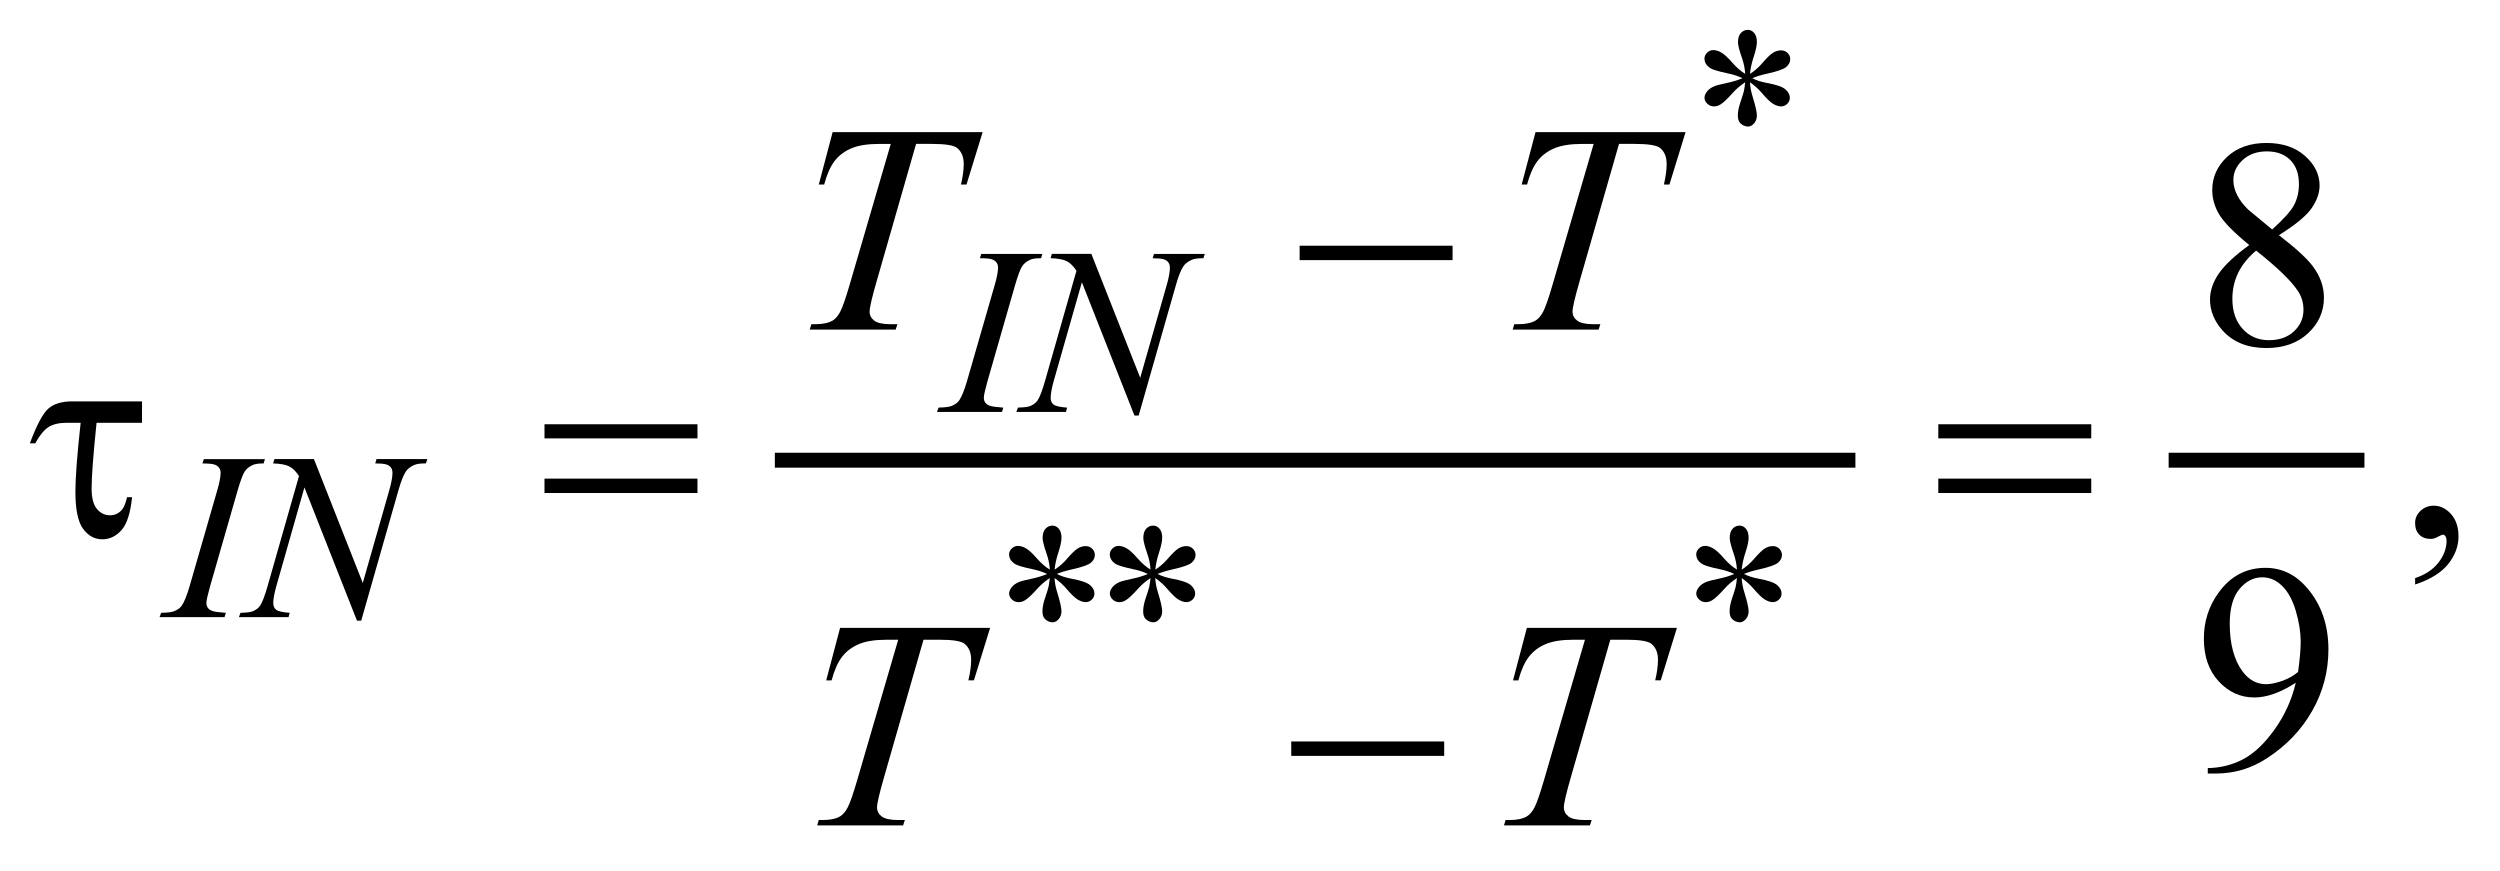 <?xml version="1.0" encoding="UTF-8"?>
<!DOCTYPE svg PUBLIC '-//W3C//DTD SVG 1.0//EN'
          'http://www.w3.org/TR/2001/REC-SVG-20010904/DTD/svg10.dtd'>
<svg stroke-dasharray="none" shape-rendering="auto" xmlns="http://www.w3.org/2000/svg" font-family="'Dialog'" text-rendering="auto" width="132" fill-opacity="1" color-interpolation="auto" color-rendering="auto" preserveAspectRatio="xMidYMid meet" font-size="12px" viewBox="0 0 132 46" fill="black" xmlns:xlink="http://www.w3.org/1999/xlink" stroke="black" image-rendering="auto" stroke-miterlimit="10" stroke-linecap="square" stroke-linejoin="miter" font-style="normal" stroke-width="1" height="46" stroke-dashoffset="0" font-weight="normal" stroke-opacity="1"
><!--Generated by the Batik Graphics2D SVG Generator--><defs id="genericDefs"
  /><g
  ><defs id="defs1"
    ><clipPath clipPathUnits="userSpaceOnUse" id="clipPath1"
      ><path d="M-1 -1 L82.366 -1 L82.366 27.652 L-1 27.652 L-1 -1 Z"
      /></clipPath
      ><clipPath clipPathUnits="userSpaceOnUse" id="clipPath2"
      ><path d="M-0 -0 L-0 26.652 L81.367 26.652 L81.367 -0 Z"
      /></clipPath
    ></defs
    ><g stroke-width="0.5" transform="scale(1.576,1.576) translate(1,1)"
    ><line y2="14.418" fill="none" x1="25.209" clip-path="url(#clipPath2)" x2="60.911" y1="14.418"
    /></g
    ><g stroke-width="0.5" transform="matrix(1.576,0,0,1.576,1.576,1.576)"
    ><line y2="14.418" fill="none" x1="71.905" clip-path="url(#clipPath2)" x2="77.965" y1="14.418"
    /></g
    ><g stroke-width="0.5" transform="matrix(1.576,0,0,1.576,1.576,1.576)"
    ><path d="M57.469 1.476 C57.458 1.296 57.422 1.118 57.36 0.941 C57.271 0.686 57.227 0.511 57.227 0.414 C57.227 0.279 57.259 0.176 57.323 0.106 C57.387 0.036 57.465 0 57.559 0 C57.64 0 57.71 0.035 57.77 0.105 C57.83 0.175 57.86 0.275 57.86 0.405 C57.86 0.522 57.825 0.686 57.756 0.895 C57.687 1.104 57.645 1.297 57.629 1.475 C57.773 1.384 57.9 1.273 58.016 1.143 C58.193 0.937 58.325 0.81 58.411 0.761 C58.497 0.712 58.584 0.687 58.672 0.687 C58.758 0.687 58.83 0.716 58.889 0.775 C58.948 0.834 58.977 0.903 58.977 0.983 C58.977 1.08 58.934 1.165 58.848 1.241 C58.762 1.317 58.547 1.392 58.204 1.468 C58.003 1.512 57.837 1.563 57.704 1.62 C57.839 1.69 58.005 1.744 58.2 1.78 C58.514 1.837 58.721 1.909 58.818 1.995 C58.915 2.081 58.964 2.174 58.964 2.276 C58.964 2.354 58.935 2.422 58.876 2.479 C58.817 2.536 58.749 2.565 58.671 2.565 C58.593 2.565 58.507 2.538 58.412 2.483 C58.316 2.428 58.188 2.306 58.027 2.116 C57.92 1.988 57.787 1.868 57.629 1.757 C57.634 1.905 57.664 2.067 57.719 2.241 C57.813 2.548 57.86 2.758 57.86 2.869 C57.86 2.973 57.829 3.061 57.766 3.133 C57.703 3.205 57.637 3.24 57.566 3.24 C57.469 3.24 57.382 3.202 57.304 3.127 C57.249 3.072 57.222 2.985 57.222 2.865 C57.222 2.74 57.252 2.59 57.312 2.414 C57.372 2.238 57.41 2.118 57.425 2.051 C57.44 1.984 57.455 1.886 57.468 1.756 C57.315 1.858 57.18 1.971 57.066 2.096 C56.877 2.309 56.733 2.445 56.636 2.502 C56.569 2.544 56.498 2.565 56.426 2.565 C56.337 2.565 56.262 2.535 56.199 2.475 C56.136 2.415 56.105 2.349 56.105 2.276 C56.105 2.211 56.131 2.143 56.185 2.071 C56.238 1.999 56.318 1.94 56.425 1.893 C56.495 1.862 56.654 1.82 56.904 1.768 C57.066 1.734 57.223 1.685 57.377 1.62 C57.236 1.55 57.068 1.495 56.873 1.456 C56.553 1.388 56.355 1.327 56.28 1.272 C56.163 1.186 56.104 1.082 56.104 0.959 C56.104 0.889 56.133 0.825 56.192 0.766 C56.251 0.707 56.319 0.678 56.397 0.678 C56.483 0.678 56.574 0.705 56.669 0.76 C56.766 0.815 56.886 0.925 57.028 1.09 C57.175 1.256 57.32 1.384 57.469 1.476 Z" stroke="none" clip-path="url(#clipPath2)"
    /></g
    ><g stroke-width="0.5" transform="matrix(1.576,0,0,1.576,1.576,1.576)"
    ><path d="M34.172 18.084 C34.162 17.904 34.125 17.727 34.063 17.55 C33.975 17.295 33.93 17.119 33.93 17.023 C33.93 16.888 33.962 16.785 34.026 16.714 C34.09 16.644 34.169 16.609 34.262 16.609 C34.343 16.609 34.413 16.644 34.473 16.714 C34.533 16.784 34.563 16.885 34.563 17.015 C34.563 17.132 34.528 17.295 34.459 17.505 C34.39 17.714 34.348 17.907 34.332 18.084 C34.475 17.993 34.604 17.883 34.719 17.753 C34.896 17.547 35.027 17.42 35.113 17.37 C35.199 17.32 35.286 17.296 35.375 17.296 C35.461 17.296 35.533 17.325 35.592 17.384 C35.651 17.443 35.68 17.512 35.68 17.593 C35.68 17.689 35.637 17.775 35.551 17.85 C35.465 17.926 35.25 18.001 34.906 18.077 C34.706 18.122 34.539 18.173 34.406 18.229 C34.541 18.299 34.707 18.353 34.902 18.389 C35.217 18.447 35.423 18.518 35.521 18.604 C35.619 18.69 35.667 18.784 35.667 18.885 C35.667 18.963 35.638 19.031 35.579 19.087 C35.52 19.145 35.452 19.173 35.374 19.173 C35.296 19.173 35.209 19.146 35.114 19.091 C35.019 19.037 34.891 18.914 34.729 18.725 C34.623 18.597 34.49 18.478 34.331 18.366 C34.336 18.514 34.366 18.676 34.421 18.85 C34.515 19.157 34.562 19.367 34.562 19.478 C34.562 19.582 34.531 19.67 34.468 19.742 C34.405 19.814 34.339 19.849 34.269 19.849 C34.173 19.849 34.085 19.811 34.007 19.736 C33.952 19.681 33.925 19.594 33.925 19.474 C33.925 19.349 33.955 19.199 34.015 19.024 C34.075 18.848 34.113 18.727 34.128 18.661 C34.143 18.595 34.158 18.496 34.171 18.366 C34.017 18.468 33.883 18.581 33.769 18.706 C33.579 18.919 33.436 19.055 33.34 19.111 C33.272 19.153 33.202 19.174 33.129 19.174 C33.041 19.174 32.965 19.145 32.902 19.084 C32.839 19.024 32.808 18.958 32.808 18.886 C32.808 18.821 32.835 18.752 32.888 18.681 C32.942 18.61 33.021 18.55 33.128 18.503 C33.198 18.472 33.358 18.43 33.608 18.378 C33.769 18.344 33.927 18.295 34.08 18.23 C33.939 18.16 33.771 18.105 33.577 18.066 C33.257 17.999 33.059 17.937 32.983 17.882 C32.866 17.797 32.807 17.693 32.807 17.57 C32.807 17.5 32.836 17.435 32.895 17.377 C32.954 17.319 33.022 17.289 33.1 17.289 C33.186 17.289 33.277 17.316 33.373 17.371 C33.469 17.426 33.589 17.535 33.732 17.701 C33.878 17.866 34.023 17.994 34.172 18.084 Z" stroke="none" clip-path="url(#clipPath2)"
    /></g
    ><g stroke-width="0.5" transform="matrix(1.576,0,0,1.576,1.576,1.576)"
    ><path d="M37.546 18.084 C37.536 17.904 37.499 17.727 37.437 17.55 C37.349 17.295 37.304 17.119 37.304 17.023 C37.304 16.888 37.336 16.785 37.4 16.714 C37.464 16.644 37.543 16.609 37.636 16.609 C37.717 16.609 37.787 16.644 37.847 16.714 C37.907 16.784 37.937 16.885 37.937 17.015 C37.937 17.132 37.902 17.295 37.833 17.505 C37.764 17.714 37.722 17.907 37.706 18.084 C37.849 17.993 37.978 17.883 38.093 17.753 C38.27 17.547 38.401 17.42 38.487 17.37 C38.573 17.32 38.66 17.296 38.749 17.296 C38.835 17.296 38.907 17.325 38.966 17.384 C39.025 17.443 39.054 17.512 39.054 17.593 C39.054 17.689 39.011 17.775 38.925 17.85 C38.839 17.926 38.624 18.001 38.28 18.077 C38.08 18.122 37.913 18.173 37.78 18.229 C37.915 18.299 38.081 18.353 38.276 18.389 C38.591 18.447 38.797 18.518 38.895 18.604 C38.993 18.69 39.041 18.784 39.041 18.885 C39.041 18.963 39.012 19.031 38.953 19.087 C38.894 19.145 38.826 19.173 38.748 19.173 C38.67 19.173 38.583 19.146 38.488 19.091 C38.393 19.037 38.265 18.914 38.103 18.725 C37.997 18.597 37.864 18.478 37.705 18.366 C37.71 18.514 37.74 18.676 37.795 18.85 C37.889 19.157 37.936 19.367 37.936 19.478 C37.936 19.582 37.905 19.67 37.842 19.742 C37.779 19.814 37.713 19.849 37.643 19.849 C37.547 19.849 37.459 19.811 37.381 19.736 C37.326 19.681 37.299 19.594 37.299 19.474 C37.299 19.349 37.329 19.199 37.389 19.024 C37.449 18.848 37.487 18.727 37.502 18.661 C37.517 18.595 37.532 18.496 37.545 18.366 C37.391 18.468 37.257 18.581 37.143 18.706 C36.953 18.919 36.81 19.055 36.714 19.111 C36.646 19.153 36.576 19.174 36.503 19.174 C36.415 19.174 36.339 19.145 36.276 19.084 C36.213 19.024 36.182 18.958 36.182 18.886 C36.182 18.821 36.209 18.752 36.262 18.681 C36.316 18.61 36.395 18.55 36.502 18.503 C36.572 18.472 36.732 18.43 36.982 18.378 C37.143 18.344 37.301 18.295 37.454 18.23 C37.313 18.16 37.145 18.105 36.951 18.066 C36.631 17.999 36.433 17.937 36.357 17.882 C36.24 17.797 36.181 17.693 36.181 17.57 C36.181 17.5 36.21 17.435 36.269 17.377 C36.328 17.319 36.396 17.289 36.474 17.289 C36.56 17.289 36.651 17.316 36.747 17.371 C36.843 17.426 36.963 17.535 37.106 17.701 C37.252 17.866 37.398 17.994 37.546 18.084 Z" stroke="none" clip-path="url(#clipPath2)"
    /></g
    ><g stroke-width="0.5" transform="matrix(1.576,0,0,1.576,1.576,1.576)"
    ><path d="M57.192 18.084 C57.181 17.904 57.145 17.727 57.083 17.55 C56.994 17.295 56.95 17.119 56.95 17.023 C56.95 16.888 56.982 16.785 57.046 16.714 C57.11 16.643 57.189 16.609 57.282 16.609 C57.363 16.609 57.433 16.644 57.493 16.714 C57.553 16.784 57.583 16.885 57.583 17.015 C57.583 17.132 57.548 17.295 57.479 17.505 C57.41 17.714 57.368 17.907 57.352 18.084 C57.495 17.993 57.623 17.883 57.739 17.753 C57.916 17.547 58.048 17.42 58.134 17.37 C58.22 17.32 58.307 17.296 58.395 17.296 C58.481 17.296 58.553 17.325 58.612 17.384 C58.671 17.443 58.7 17.512 58.7 17.593 C58.7 17.689 58.657 17.775 58.571 17.85 C58.485 17.926 58.27 18.001 57.927 18.077 C57.726 18.122 57.56 18.173 57.427 18.229 C57.562 18.299 57.728 18.353 57.923 18.389 C58.237 18.447 58.444 18.518 58.541 18.604 C58.638 18.69 58.687 18.784 58.687 18.885 C58.687 18.963 58.658 19.031 58.599 19.087 C58.54 19.145 58.472 19.173 58.394 19.173 C58.316 19.173 58.23 19.146 58.135 19.091 C58.039 19.037 57.911 18.914 57.75 18.725 C57.643 18.597 57.51 18.478 57.352 18.366 C57.357 18.514 57.387 18.676 57.442 18.85 C57.536 19.157 57.583 19.367 57.583 19.478 C57.583 19.582 57.552 19.67 57.489 19.742 C57.426 19.814 57.36 19.849 57.29 19.849 C57.193 19.849 57.106 19.811 57.028 19.736 C56.973 19.681 56.946 19.594 56.946 19.474 C56.946 19.349 56.976 19.199 57.036 19.024 C57.096 18.848 57.134 18.727 57.149 18.661 C57.164 18.595 57.179 18.496 57.192 18.366 C57.039 18.468 56.904 18.581 56.79 18.706 C56.601 18.919 56.457 19.055 56.36 19.111 C56.293 19.153 56.222 19.174 56.15 19.174 C56.061 19.174 55.986 19.145 55.923 19.084 C55.86 19.024 55.829 18.958 55.829 18.886 C55.829 18.821 55.855 18.752 55.909 18.681 C55.962 18.61 56.042 18.55 56.149 18.503 C56.219 18.472 56.378 18.43 56.628 18.378 C56.79 18.344 56.947 18.295 57.101 18.23 C56.96 18.16 56.792 18.105 56.597 18.066 C56.277 17.999 56.079 17.937 56.004 17.882 C55.887 17.797 55.828 17.693 55.828 17.57 C55.828 17.5 55.857 17.435 55.916 17.377 C55.975 17.319 56.043 17.289 56.121 17.289 C56.207 17.289 56.298 17.316 56.393 17.371 C56.49 17.426 56.61 17.535 56.752 17.701 C56.898 17.866 57.044 17.994 57.192 18.084 Z" stroke="none" clip-path="url(#clipPath2)"
    /></g
    ><g stroke-width="0.5" transform="matrix(1.576,0,0,1.576,1.576,1.576)"
    ><path d="M74.356 7.21 C73.833 6.781 73.495 6.436 73.343 6.176 C73.191 5.916 73.116 5.646 73.116 5.366 C73.116 4.937 73.282 4.567 73.613 4.256 C73.945 3.945 74.386 3.79 74.936 3.79 C75.469 3.79 75.899 3.935 76.224 4.224 C76.549 4.513 76.712 4.844 76.712 5.215 C76.712 5.462 76.624 5.714 76.448 5.971 C76.272 6.228 75.906 6.531 75.35 6.879 C75.922 7.321 76.301 7.67 76.487 7.923 C76.734 8.255 76.858 8.605 76.858 8.972 C76.858 9.437 76.68 9.835 76.326 10.165 C75.972 10.495 75.506 10.66 74.93 10.66 C74.302 10.66 73.812 10.463 73.46 10.07 C73.181 9.755 73.041 9.41 73.041 9.035 C73.041 8.743 73.139 8.452 73.336 8.164 C73.536 7.876 73.875 7.558 74.356 7.21 ZM74.586 7.396 C74.315 7.624 74.115 7.872 73.985 8.14 C73.855 8.408 73.79 8.699 73.79 9.011 C73.79 9.431 73.905 9.767 74.135 10.019 C74.365 10.271 74.656 10.397 75.011 10.397 C75.363 10.397 75.644 10.298 75.855 10.1 C76.067 9.901 76.172 9.661 76.172 9.378 C76.172 9.144 76.11 8.934 75.986 8.749 C75.756 8.402 75.289 7.952 74.586 7.396 ZM75.123 6.688 C75.513 6.337 75.761 6.06 75.864 5.856 C75.968 5.652 76.02 5.422 76.02 5.166 C76.02 4.824 75.924 4.557 75.732 4.363 C75.541 4.17 75.279 4.072 74.947 4.072 C74.615 4.072 74.344 4.168 74.136 4.36 C73.928 4.552 73.823 4.777 73.823 5.033 C73.823 5.202 73.866 5.371 73.953 5.54 C74.039 5.709 74.162 5.87 74.321 6.023 L75.123 6.688 Z" stroke="none" clip-path="url(#clipPath2)"
    /></g
    ><g stroke-width="0.5" transform="matrix(1.576,0,0,1.576,1.576,1.576)"
    ><path d="M79.913 18.582 L79.913 18.367 C80.248 18.257 80.508 18.085 80.691 17.852 C80.874 17.619 80.966 17.373 80.966 17.113 C80.966 17.051 80.951 16.999 80.922 16.957 C80.9 16.928 80.877 16.913 80.854 16.913 C80.819 16.913 80.741 16.945 80.62 17.011 C80.561 17.04 80.5 17.055 80.434 17.055 C80.275 17.055 80.148 17.008 80.054 16.913 C79.959 16.818 79.912 16.688 79.912 16.522 C79.912 16.363 79.973 16.226 80.095 16.113 C80.217 15.999 80.366 15.942 80.541 15.942 C80.756 15.942 80.947 16.036 81.115 16.222 C81.282 16.41 81.366 16.658 81.366 16.966 C81.366 17.301 81.25 17.612 81.017 17.901 C80.785 18.188 80.417 18.416 79.913 18.582 Z" stroke="none" clip-path="url(#clipPath2)"
    /></g
    ><g stroke-width="0.5" transform="matrix(1.576,0,0,1.576,1.576,1.576)"
    ><path d="M72.966 24.914 L72.966 24.733 C73.389 24.726 73.782 24.629 74.147 24.438 C74.512 24.247 74.864 23.915 75.204 23.44 C75.544 22.965 75.781 22.443 75.914 21.874 C75.403 22.203 74.941 22.367 74.528 22.367 C74.062 22.367 73.664 22.187 73.333 21.828 C73.001 21.469 72.835 20.991 72.835 20.396 C72.835 19.817 73.001 19.301 73.333 18.849 C73.732 18.299 74.255 18.024 74.899 18.024 C75.442 18.024 75.908 18.249 76.295 18.698 C76.77 19.254 77.008 19.94 77.008 20.757 C77.008 21.492 76.827 22.178 76.466 22.814 C76.105 23.45 75.602 23.978 74.958 24.397 C74.434 24.742 73.863 24.915 73.245 24.915 L72.966 24.915 ZM75.991 21.513 C76.05 21.09 76.079 20.751 76.079 20.497 C76.079 20.182 76.025 19.841 75.918 19.476 C75.811 19.11 75.659 18.83 75.462 18.634 C75.265 18.438 75.041 18.341 74.791 18.341 C74.501 18.341 74.247 18.471 74.029 18.732 C73.811 18.992 73.702 19.379 73.702 19.893 C73.702 20.58 73.848 21.116 74.137 21.503 C74.349 21.782 74.609 21.922 74.918 21.922 C75.067 21.922 75.245 21.887 75.449 21.815 C75.654 21.744 75.835 21.643 75.991 21.513 Z" stroke="none" clip-path="url(#clipPath2)"
    /></g
    ><g stroke-width="0.5" transform="matrix(1.576,0,0,1.576,1.576,1.576)"
    ><path d="M32.613 12.656 L32.57 12.8 L30.391 12.8 L30.446 12.655 C30.665 12.65 30.809 12.632 30.88 12.6 C30.994 12.556 31.079 12.495 31.134 12.417 C31.219 12.294 31.308 12.076 31.399 11.761 L32.32 8.568 C32.398 8.302 32.437 8.102 32.437 7.967 C32.437 7.899 32.42 7.842 32.386 7.795 C32.352 7.748 32.301 7.712 32.232 7.688 C32.163 7.664 32.028 7.651 31.828 7.651 L31.875 7.507 L33.921 7.507 L33.878 7.651 C33.711 7.649 33.587 7.667 33.507 7.706 C33.39 7.758 33.301 7.832 33.239 7.929 C33.178 8.025 33.099 8.239 33.003 8.569 L32.086 11.762 C32.003 12.056 31.961 12.243 31.961 12.324 C31.961 12.389 31.977 12.444 32.01 12.49 C32.042 12.535 32.094 12.571 32.166 12.595 C32.238 12.62 32.387 12.64 32.613 12.656 Z" stroke="none" clip-path="url(#clipPath2)"
    /></g
    ><g stroke-width="0.5" transform="matrix(1.576,0,0,1.576,1.576,1.576)"
    ><path d="M35.564 7.508 L37.2 11.657 L38.086 8.558 C38.159 8.303 38.195 8.105 38.195 7.965 C38.195 7.869 38.161 7.793 38.093 7.738 C38.025 7.683 37.9 7.656 37.716 7.656 C37.685 7.656 37.652 7.655 37.618 7.652 L37.661 7.508 L39.363 7.508 L39.316 7.652 C39.139 7.65 39.007 7.668 38.921 7.707 C38.799 7.762 38.708 7.832 38.648 7.918 C38.565 8.04 38.48 8.253 38.394 8.558 L37.148 12.922 L37.007 12.922 L35.246 8.457 L34.305 11.755 C34.235 12.005 34.2 12.196 34.2 12.329 C34.2 12.428 34.232 12.502 34.296 12.553 C34.36 12.604 34.511 12.638 34.751 12.657 L34.713 12.8 L33.05 12.8 L33.105 12.655 C33.313 12.65 33.453 12.632 33.523 12.6 C33.629 12.553 33.709 12.492 33.761 12.417 C33.836 12.302 33.921 12.081 34.014 11.753 L35.064 8.072 C34.962 7.916 34.854 7.808 34.738 7.75 C34.622 7.691 34.442 7.658 34.197 7.65 L34.24 7.506 L35.564 7.506 Z" stroke="none" clip-path="url(#clipPath2)"
    /></g
    ><g stroke-width="0.5" transform="matrix(1.576,0,0,1.576,1.576,1.576)"
    ><path d="M6.566 19.531 L6.523 19.676 L4.345 19.676 L4.4 19.531 C4.619 19.526 4.763 19.508 4.834 19.476 C4.948 19.432 5.033 19.371 5.088 19.292 C5.173 19.17 5.262 18.951 5.353 18.637 L6.274 15.444 C6.352 15.179 6.391 14.978 6.391 14.843 C6.391 14.776 6.374 14.718 6.34 14.671 C6.306 14.624 6.255 14.588 6.186 14.564 C6.117 14.54 5.982 14.527 5.782 14.527 L5.829 14.382 L7.875 14.382 L7.832 14.527 C7.665 14.525 7.541 14.543 7.461 14.582 C7.344 14.634 7.255 14.708 7.193 14.805 C7.132 14.902 7.053 15.115 6.957 15.445 L6.04 18.637 C5.957 18.931 5.915 19.118 5.915 19.199 C5.915 19.264 5.931 19.32 5.964 19.365 C5.996 19.411 6.048 19.446 6.12 19.47 C6.191 19.496 6.34 19.515 6.566 19.531 Z" stroke="none" clip-path="url(#clipPath2)"
    /></g
    ><g stroke-width="0.5" transform="matrix(1.576,0,0,1.576,1.576,1.576)"
    ><path d="M9.518 14.382 L11.154 18.531 L12.04 15.431 C12.113 15.176 12.149 14.979 12.149 14.838 C12.149 14.741 12.115 14.666 12.047 14.611 C11.979 14.556 11.853 14.529 11.669 14.529 C11.638 14.529 11.605 14.528 11.571 14.525 L11.614 14.38 L13.316 14.38 L13.269 14.525 C13.092 14.523 12.96 14.541 12.874 14.58 C12.752 14.635 12.661 14.705 12.601 14.791 C12.518 14.913 12.433 15.127 12.347 15.431 L11.101 19.795 L10.96 19.795 L9.199 15.33 L8.26 18.629 C8.19 18.879 8.155 19.069 8.155 19.202 C8.155 19.302 8.187 19.376 8.251 19.427 C8.315 19.478 8.466 19.513 8.706 19.531 L8.667 19.676 L7.003 19.676 L7.058 19.531 C7.266 19.526 7.406 19.508 7.476 19.476 C7.582 19.429 7.662 19.369 7.714 19.292 C7.789 19.178 7.874 18.957 7.967 18.629 L9.017 14.948 C8.915 14.792 8.807 14.684 8.691 14.626 C8.575 14.567 8.395 14.534 8.15 14.526 L8.193 14.381 L9.518 14.381 Z" stroke="none" clip-path="url(#clipPath2)"
    /></g
    ><g stroke-width="0.5" transform="matrix(1.576,0,0,1.576,1.576,1.576)"
    ><path d="M26.895 3.427 L31.921 3.427 L31.38 5.183 L31.194 5.183 C31.256 4.926 31.287 4.697 31.287 4.495 C31.287 4.258 31.214 4.078 31.067 3.958 C30.957 3.867 30.672 3.821 30.213 3.821 L29.691 3.821 L28.383 8.378 C28.217 8.95 28.134 9.303 28.134 9.437 C28.134 9.561 28.186 9.662 28.29 9.742 C28.394 9.822 28.578 9.862 28.842 9.862 L29.066 9.862 L29.007 10.043 L26.128 10.043 L26.182 9.862 L26.309 9.862 C26.563 9.862 26.758 9.821 26.895 9.74 C26.989 9.685 27.075 9.585 27.151 9.44 C27.228 9.295 27.334 8.989 27.471 8.52 L28.843 3.822 L28.447 3.822 C28.066 3.822 27.759 3.871 27.527 3.968 C27.294 4.066 27.107 4.207 26.963 4.392 C26.82 4.578 26.703 4.841 26.612 5.183 L26.431 5.183 L26.895 3.427 Z" stroke="none" clip-path="url(#clipPath2)"
    /></g
    ><g stroke-width="0.5" transform="matrix(1.576,0,0,1.576,1.576,1.576)"
    ><path d="M50.444 3.427 L55.471 3.427 L54.93 5.183 L54.744 5.183 C54.806 4.926 54.837 4.697 54.837 4.495 C54.837 4.258 54.764 4.078 54.617 3.958 C54.507 3.867 54.221 3.821 53.763 3.821 L53.241 3.821 L51.933 8.378 C51.767 8.95 51.684 9.303 51.684 9.437 C51.684 9.561 51.736 9.662 51.84 9.742 C51.944 9.822 52.127 9.862 52.391 9.862 L52.616 9.862 L52.557 10.043 L49.678 10.043 L49.732 9.862 L49.859 9.862 C50.112 9.862 50.307 9.821 50.444 9.74 C50.539 9.685 50.624 9.585 50.701 9.44 C50.777 9.295 50.884 8.989 51.02 8.52 L52.391 3.822 L51.995 3.822 C51.615 3.822 51.308 3.871 51.075 3.968 C50.843 4.066 50.655 4.207 50.512 4.392 C50.369 4.578 50.252 4.841 50.16 5.183 L49.98 5.183 L50.444 3.427 Z" stroke="none" clip-path="url(#clipPath2)"
    /></g
    ><g stroke-width="0.5" transform="matrix(1.576,0,0,1.576,1.576,1.576)"
    ><path d="M27.145 20.036 L32.171 20.036 L31.629 21.793 L31.443 21.793 C31.505 21.536 31.536 21.307 31.536 21.105 C31.536 20.868 31.463 20.689 31.316 20.569 C31.206 20.478 30.921 20.432 30.462 20.432 L29.94 20.432 L28.632 24.989 C28.466 25.562 28.383 25.915 28.383 26.048 C28.383 26.172 28.435 26.274 28.539 26.354 C28.643 26.433 28.827 26.473 29.091 26.473 L29.315 26.473 L29.256 26.654 L26.377 26.654 L26.431 26.473 L26.558 26.473 C26.812 26.473 27.007 26.433 27.144 26.351 C27.238 26.296 27.324 26.196 27.4 26.051 C27.477 25.906 27.583 25.6 27.72 25.131 L29.092 20.433 L28.696 20.433 C28.315 20.433 28.008 20.482 27.776 20.579 C27.543 20.677 27.356 20.818 27.212 21.004 C27.069 21.189 26.952 21.452 26.861 21.794 L26.68 21.794 L27.145 20.036 Z" stroke="none" clip-path="url(#clipPath2)"
    /></g
    ><g stroke-width="0.5" transform="matrix(1.576,0,0,1.576,1.576,1.576)"
    ><path d="M50.154 20.036 L55.181 20.036 L54.639 21.793 L54.453 21.793 C54.515 21.536 54.546 21.307 54.546 21.105 C54.546 20.868 54.473 20.689 54.326 20.569 C54.216 20.478 53.93 20.432 53.472 20.432 L52.95 20.432 L51.642 24.989 C51.476 25.562 51.393 25.915 51.393 26.048 C51.393 26.172 51.445 26.274 51.549 26.354 C51.653 26.433 51.836 26.473 52.1 26.473 L52.325 26.473 L52.266 26.654 L49.387 26.654 L49.441 26.473 L49.568 26.473 C49.821 26.473 50.016 26.433 50.153 26.351 C50.248 26.296 50.333 26.196 50.41 26.051 C50.486 25.906 50.593 25.6 50.729 25.131 L52.1 20.433 L51.704 20.433 C51.324 20.433 51.017 20.482 50.784 20.579 C50.552 20.677 50.364 20.818 50.221 21.004 C50.078 21.189 49.961 21.452 49.869 21.794 L49.69 21.794 L50.154 20.036 Z" stroke="none" clip-path="url(#clipPath2)"
    /></g
    ><g stroke-width="0.5" transform="matrix(1.576,0,0,1.576,1.576,1.576)"
    ><path d="M42.541 7.232 L47.665 7.232 L47.665 7.715 L42.541 7.715 L42.541 7.232 Z" stroke="none" clip-path="url(#clipPath2)"
    /></g
    ><g stroke-width="0.5" transform="matrix(1.576,0,0,1.576,1.576,1.576)"
    ><path d="M3.758 12.448 L3.758 13.165 L2.235 13.165 C2.124 14.235 2.069 14.969 2.069 15.365 C2.069 15.68 2.128 15.909 2.247 16.051 C2.366 16.193 2.515 16.264 2.693 16.264 C2.826 16.264 2.942 16.218 3.04 16.127 C3.138 16.035 3.209 15.88 3.255 15.658 L3.425 15.658 C3.37 16.191 3.251 16.56 3.069 16.763 C2.886 16.966 2.673 17.068 2.429 17.068 C2.172 17.068 1.957 16.952 1.785 16.719 C1.613 16.486 1.526 16.071 1.526 15.472 C1.526 15 1.585 14.232 1.702 13.164 L1.245 13.164 C0.981 13.164 0.775 13.212 0.625 13.308 C0.476 13.404 0.327 13.585 0.181 13.852 L0 13.852 C0.234 13.227 0.444 12.837 0.629 12.681 C0.814 12.525 1.078 12.447 1.42 12.447 L3.758 12.447 Z" stroke="none" clip-path="url(#clipPath2)"
    /></g
    ><g stroke-width="0.5" transform="matrix(1.576,0,0,1.576,1.576,1.576)"
    ><path d="M17.242 13.214 L22.367 13.214 L22.367 13.687 L17.242 13.687 L17.242 13.214 ZM17.242 15.035 L22.367 15.035 L22.367 15.517 L17.242 15.517 L17.242 15.035 Z" stroke="none" clip-path="url(#clipPath2)"
    /></g
    ><g stroke-width="0.5" transform="matrix(1.576,0,0,1.576,1.576,1.576)"
    ><path d="M63.938 13.214 L69.062 13.214 L69.062 13.687 L63.938 13.687 L63.938 13.214 ZM63.938 15.035 L69.062 15.035 L69.062 15.517 L63.938 15.517 L63.938 15.035 Z" stroke="none" clip-path="url(#clipPath2)"
    /></g
    ><g stroke-width="0.5" transform="matrix(1.576,0,0,1.576,1.576,1.576)"
    ><path d="M42.26 23.841 L47.384 23.841 L47.384 24.324 L42.26 24.324 L42.26 23.841 Z" stroke="none" clip-path="url(#clipPath2)"
    /></g
  ></g
></svg
>
